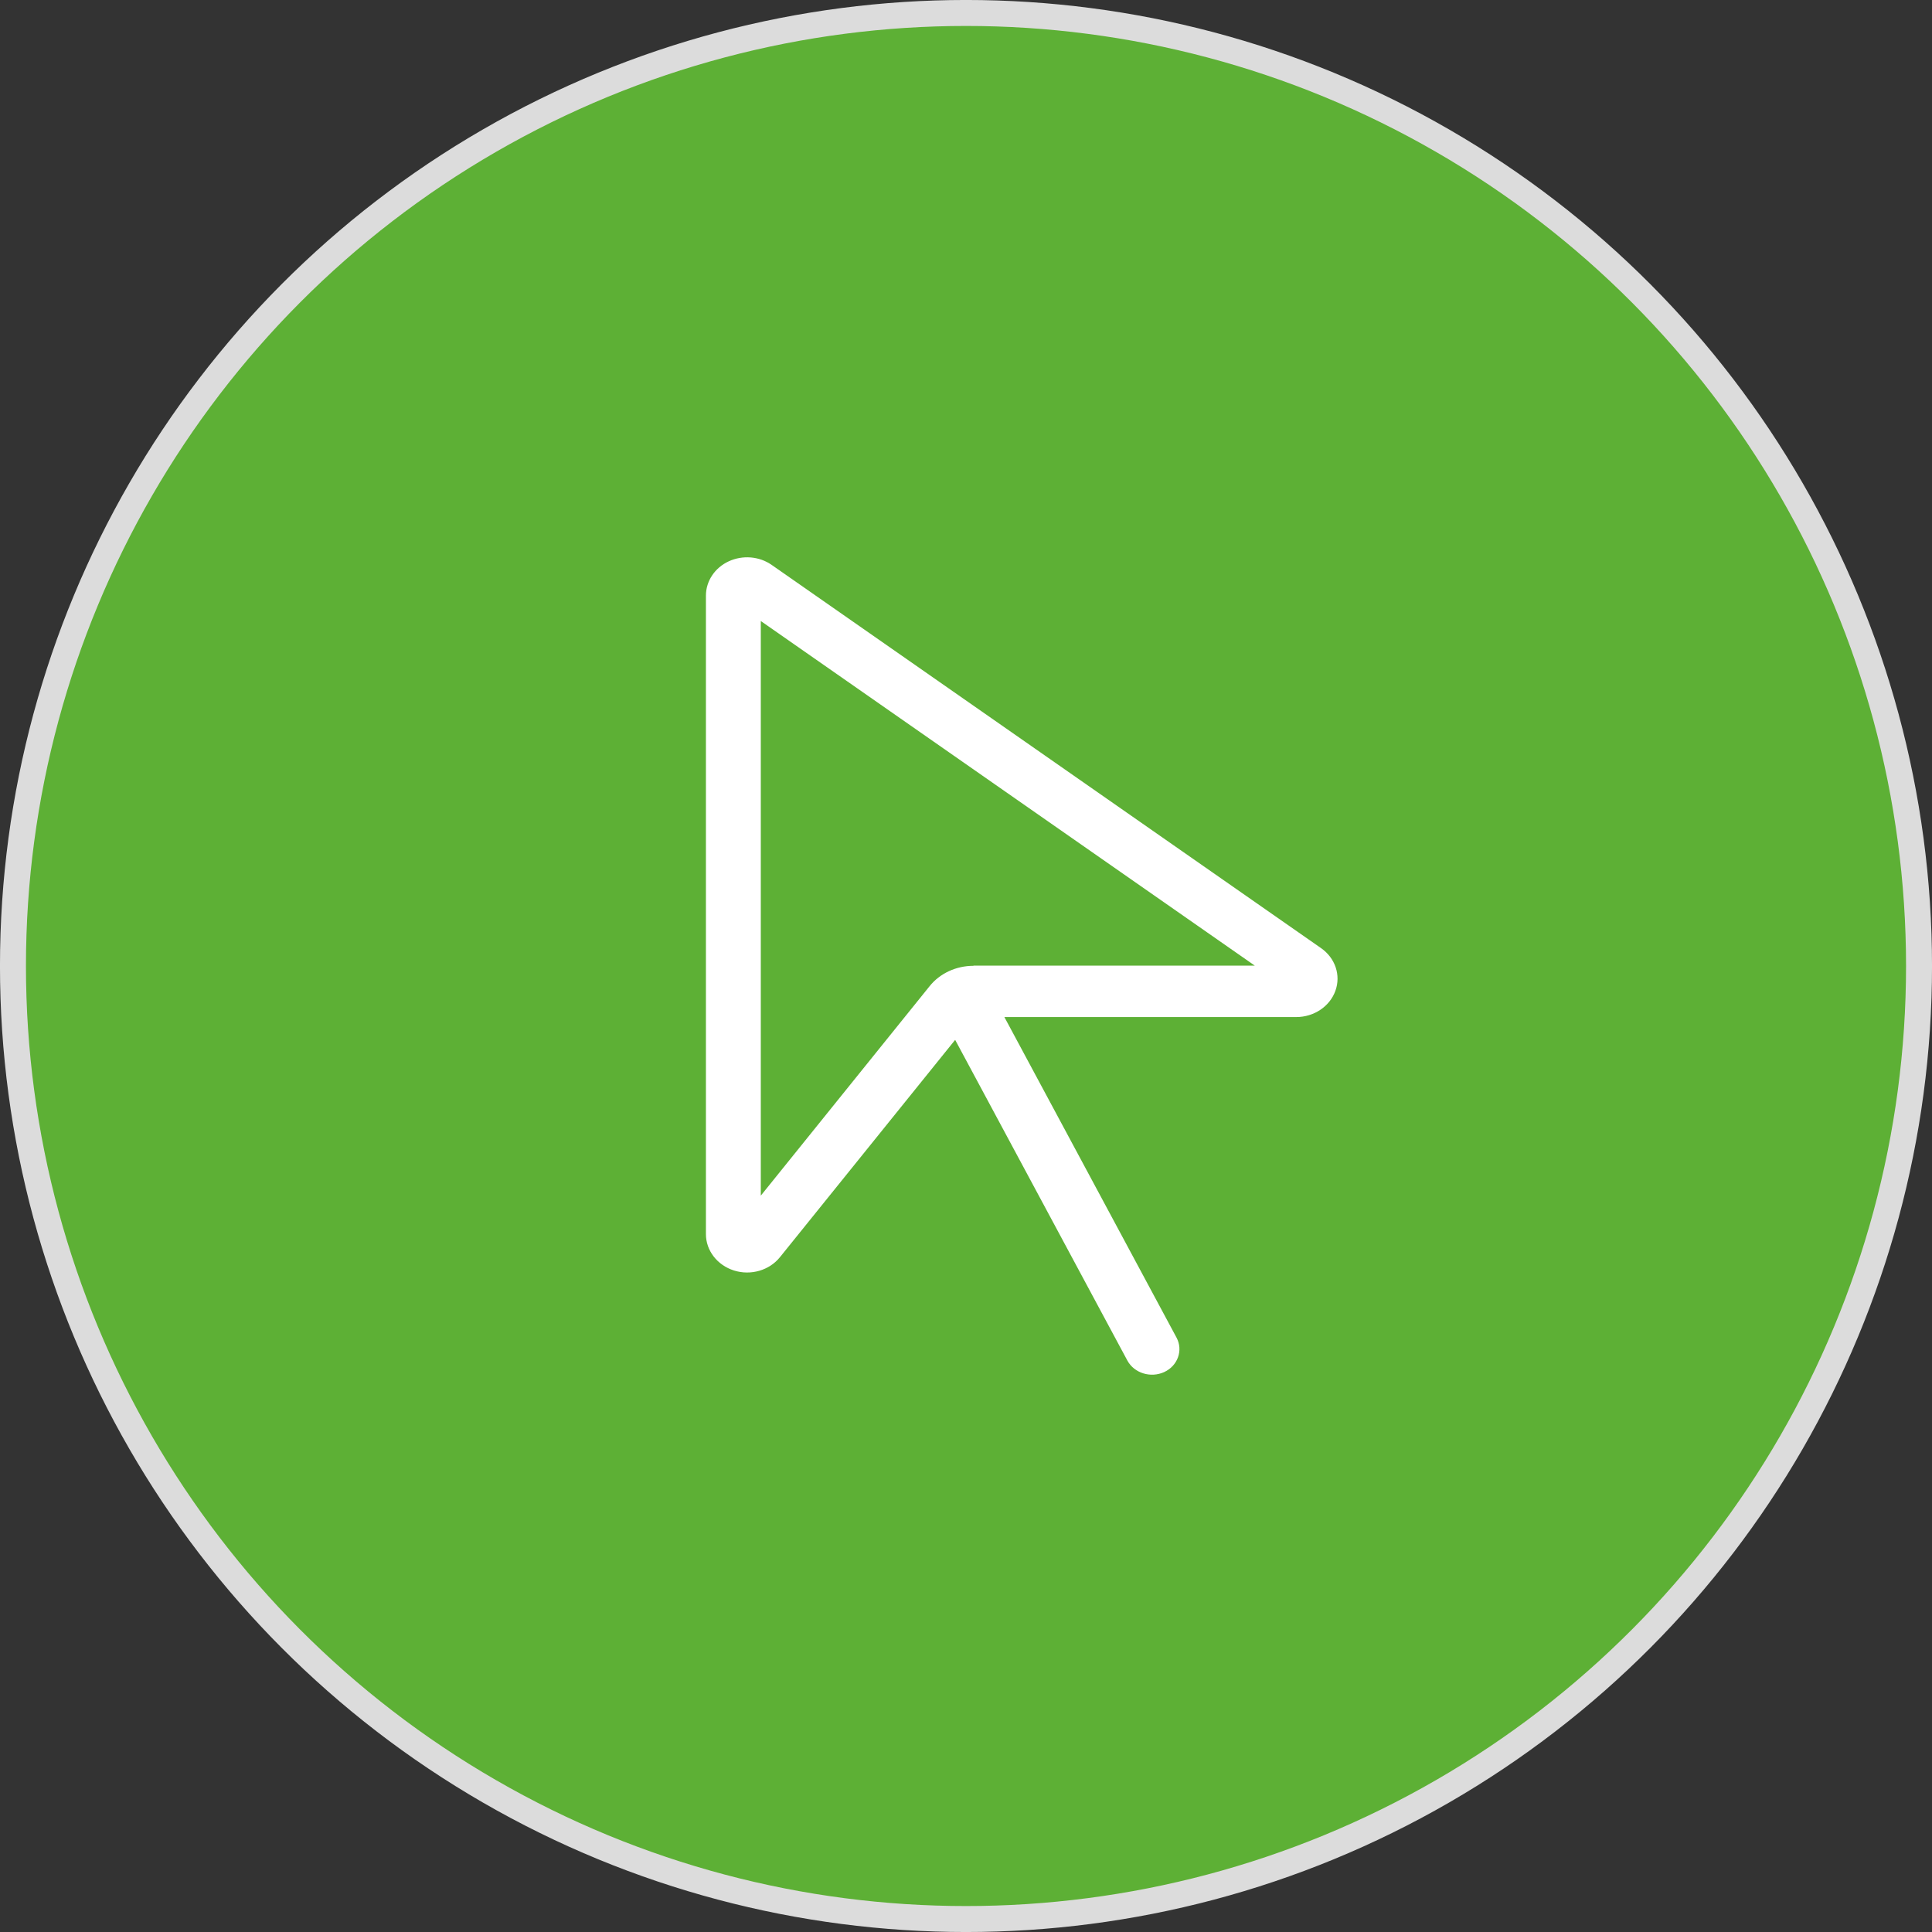 <svg width="52" height="52" viewBox="0 0 52 52" fill="none" xmlns="http://www.w3.org/2000/svg">
<rect x="0" y="0" width="52" height="52" fill="#333333" stroke="none"/>
<circle cx="26" cy="26" r="25.651" fill="#5DB035" stroke="#DCDCDC" stroke-width="0.699"/>
<path d="M26.202 25.995C25.735 25.995 25.297 26.197 25.02 26.544L20.477 32.181V16.715L33.773 25.99H26.202V25.995ZM20.773 15.207C20.436 14.97 19.988 14.936 19.614 15.108C19.24 15.28 19 15.64 19 16.031V33.217C19 33.659 19.305 34.054 19.757 34.196C20.209 34.338 20.708 34.192 20.994 33.835L25.708 27.988L30.343 36.619C30.527 36.959 30.971 37.096 31.335 36.929C31.7 36.761 31.848 36.344 31.668 36.005L27.033 27.374H34.89C35.365 27.374 35.79 27.09 35.942 26.669C36.095 26.248 35.938 25.784 35.555 25.518L20.773 15.207Z" fill="white"/>
</svg>
